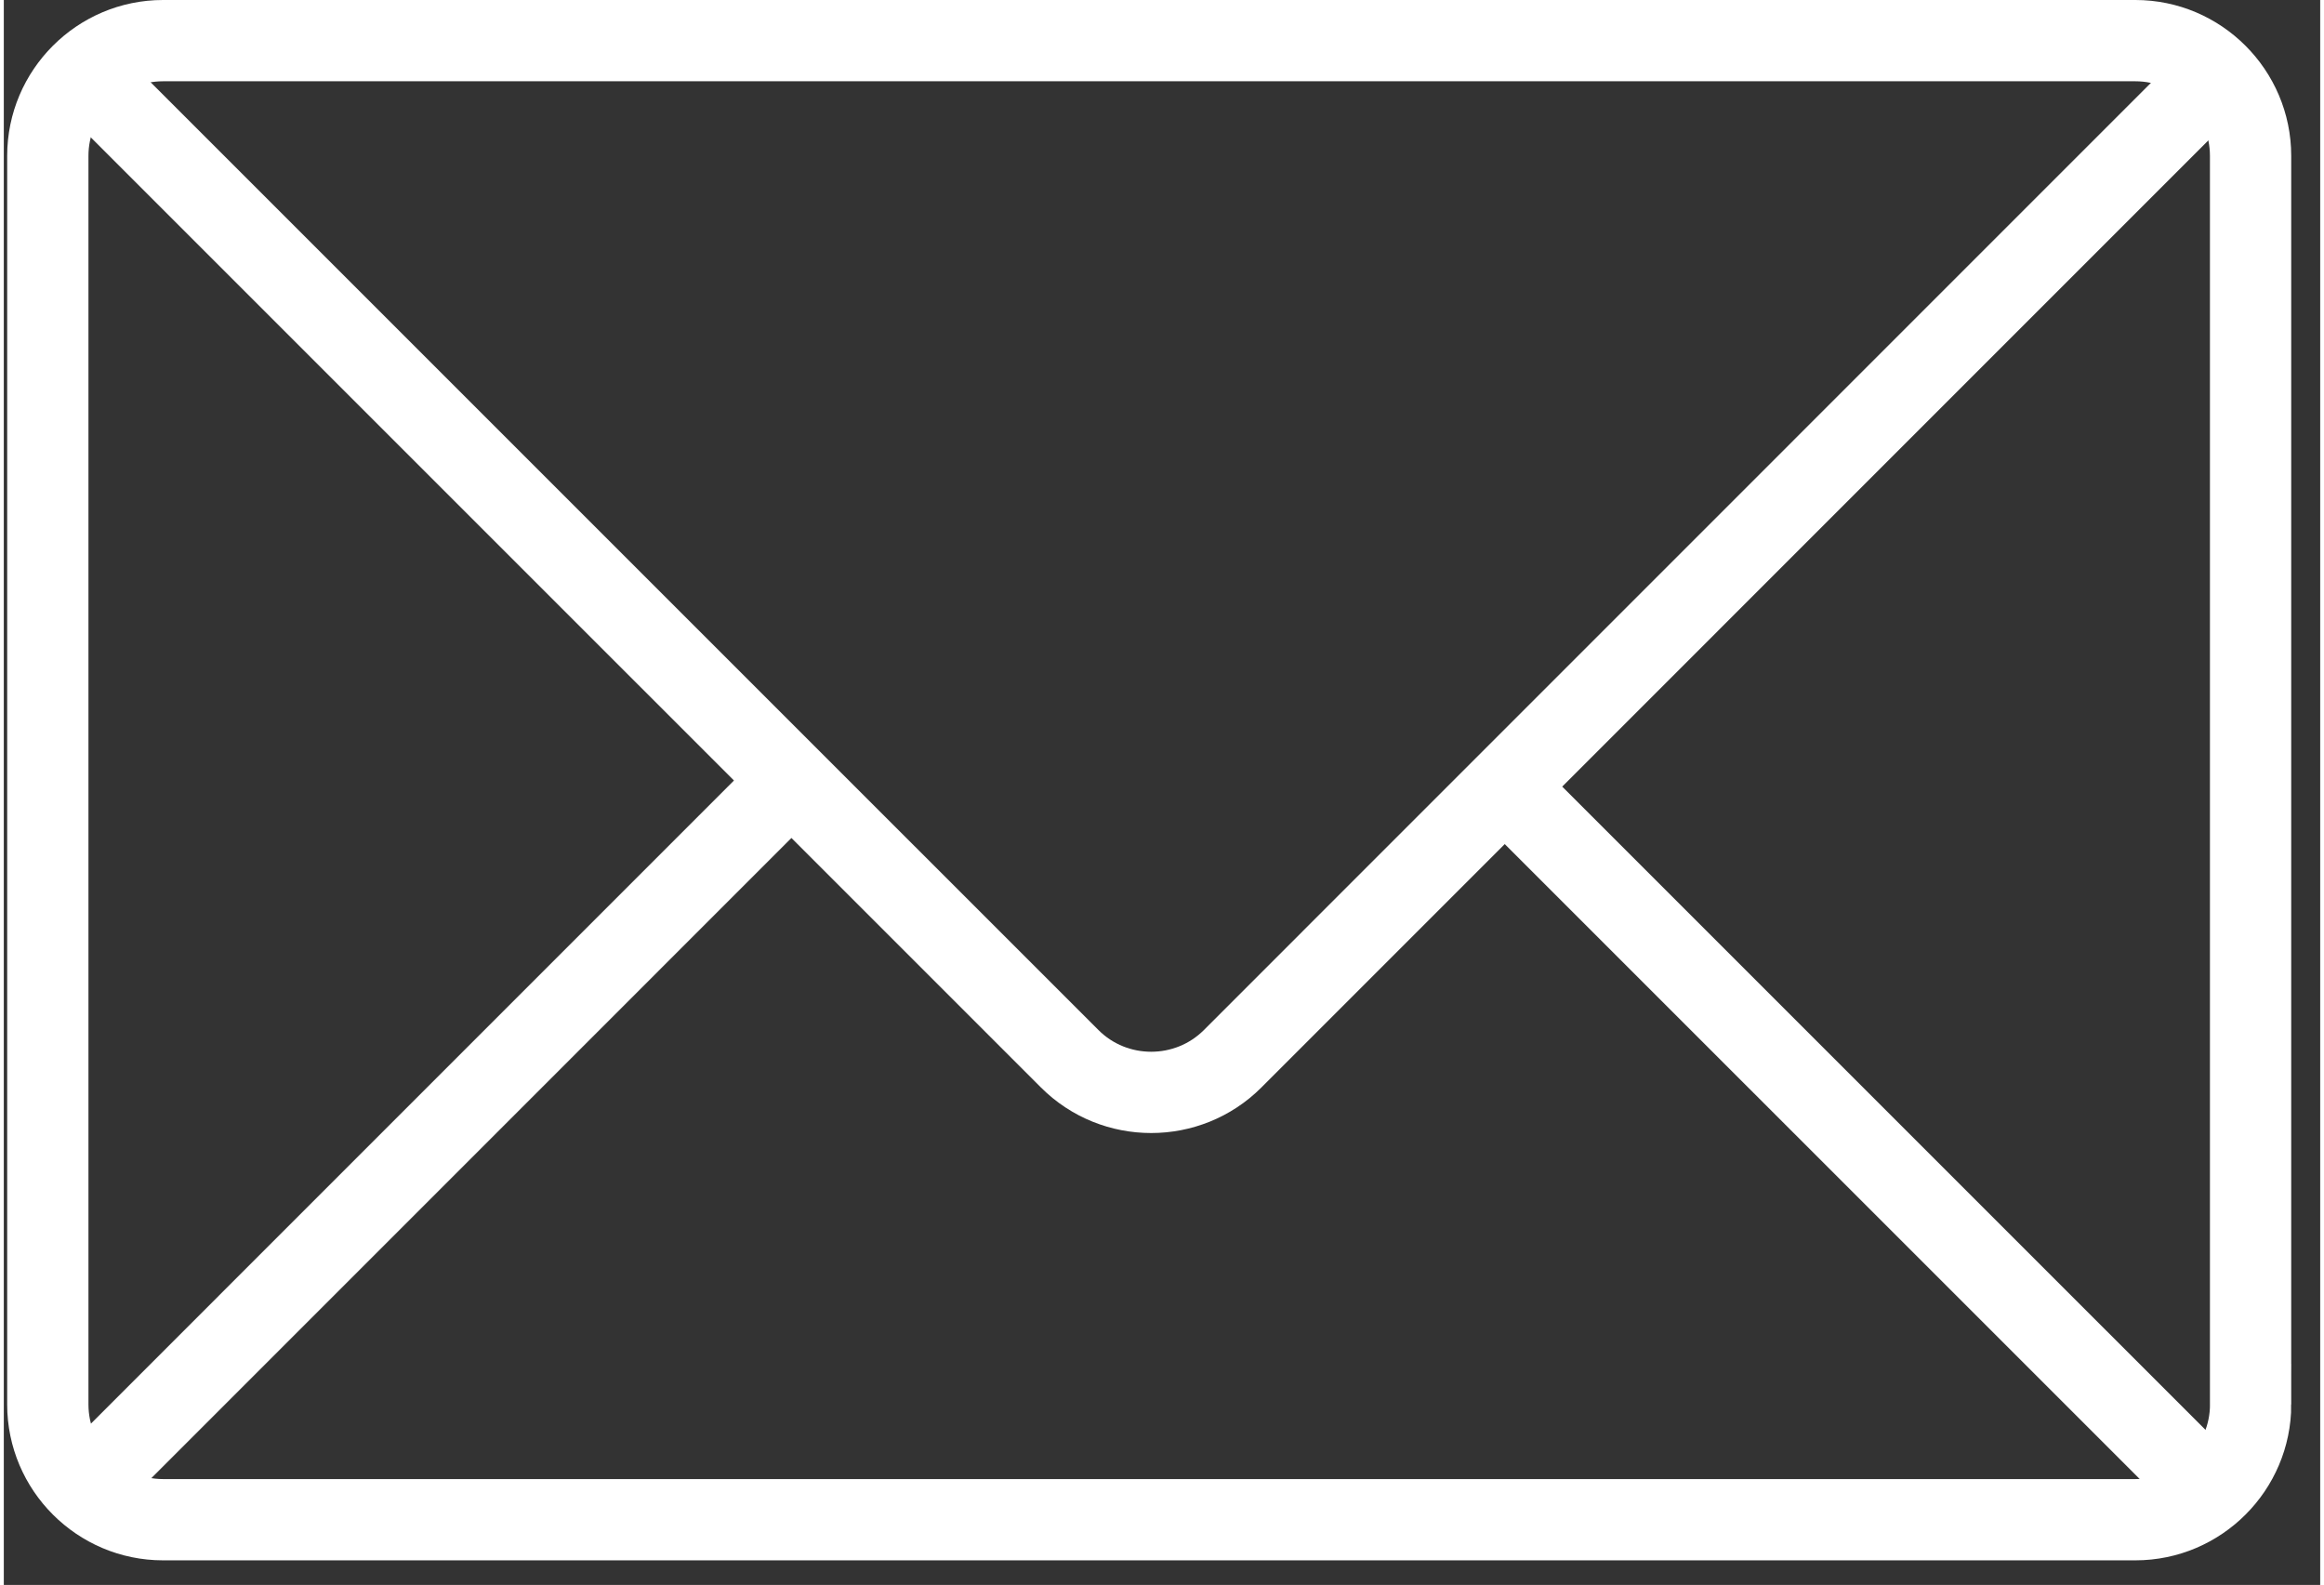 <svg viewBox="0 0 57 39" xmlns="http://www.w3.org/2000/svg" width="56.271" height="38.375" fill="none" stroke="#fff" stroke-width="2" stroke-miterlimit="10" xmlns:v="https://vecta.io/nano"><rect x="0" y="0" width="57" height="39" fill="#333333" stroke="none"/><path d="M55.288 34.561c0 1.559-1.275 2.834-2.834 2.834H3.917c-1.559 0-2.834-1.275-2.834-2.834V3.834C1.083 2.275 2.358 1 3.917 1h48.536c1.559 0 2.834 1.275 2.834 2.834v30.727z"/><path d="M54.325 1.963l-24.087 24.09c-1.103 1.103-2.906 1.103-4.009 0L1.933 1.759m35.002 17.598l17.447 17.446M1.989 36.6l17.392-17.394"/></svg>